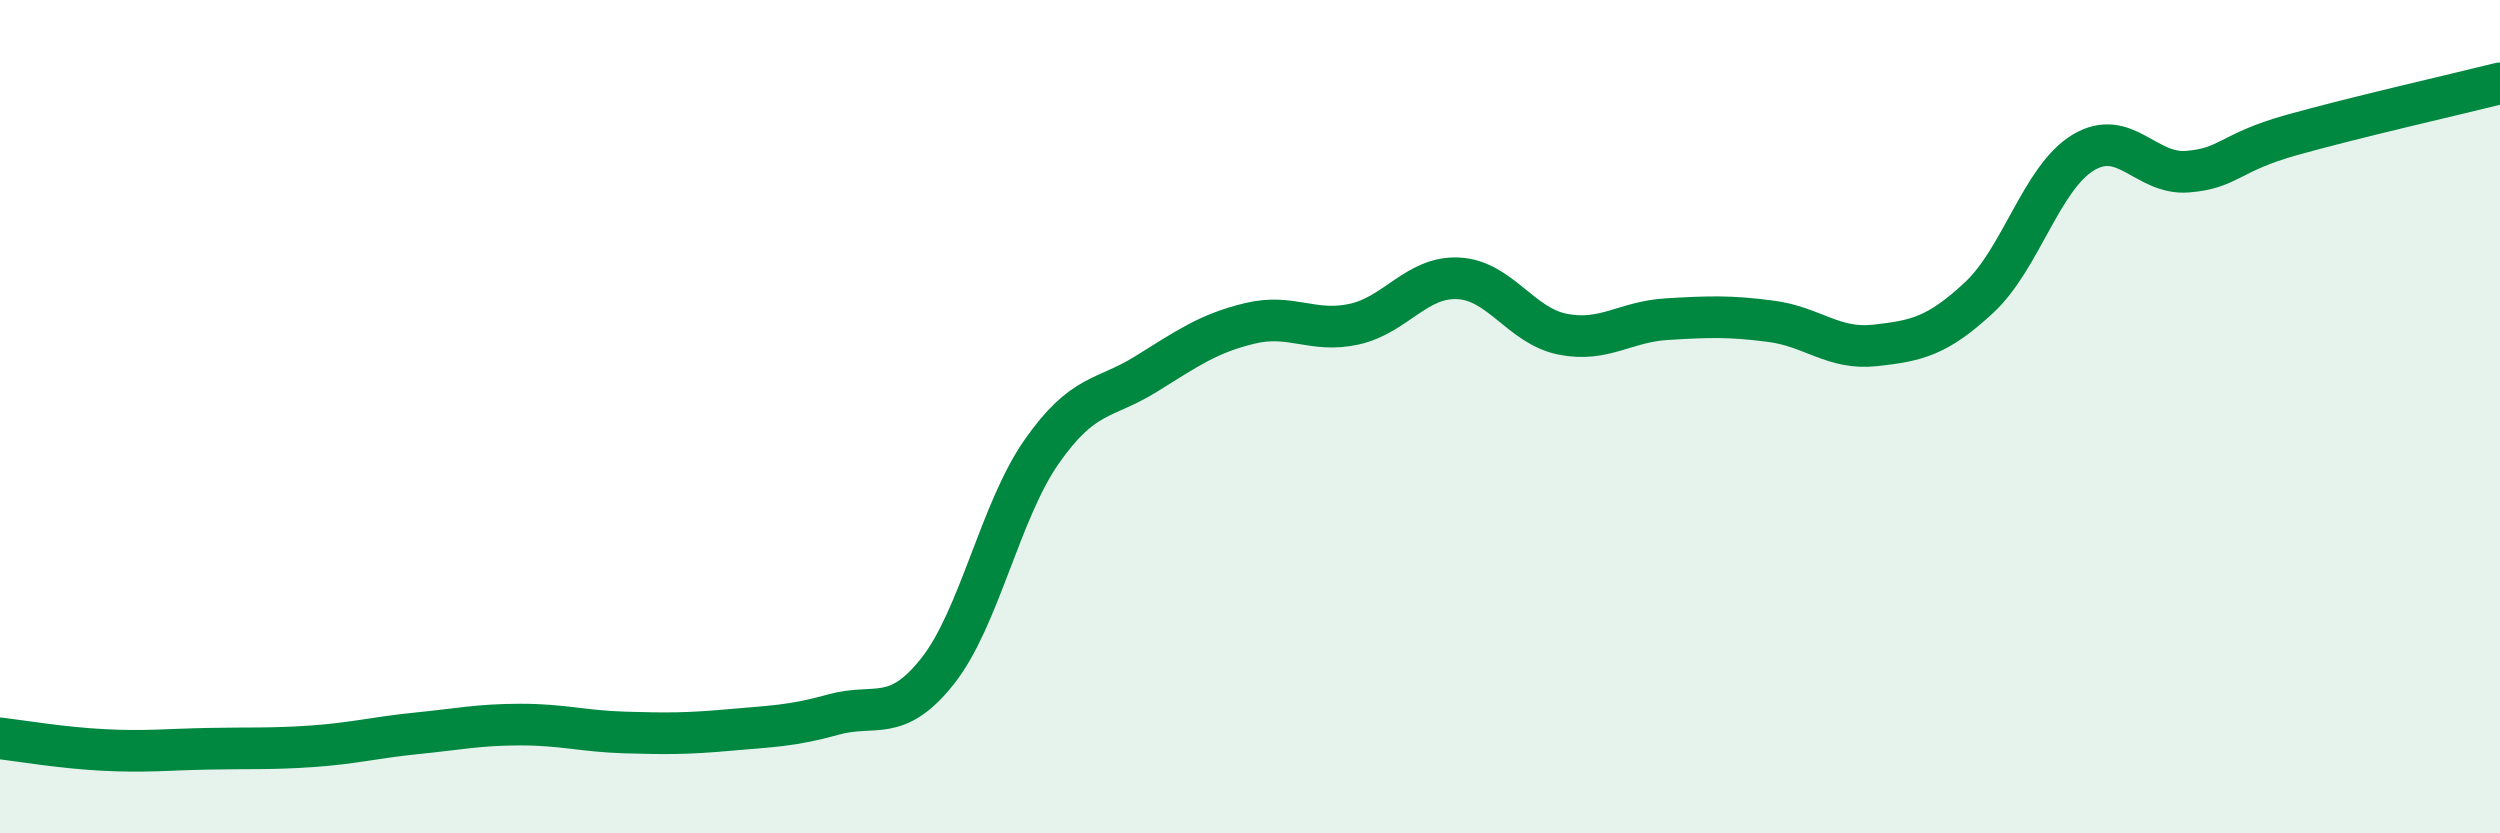 
    <svg width="60" height="20" viewBox="0 0 60 20" xmlns="http://www.w3.org/2000/svg">
      <path
        d="M 0,17.72 C 0.5,17.78 1.5,17.95 2.5,18 C 3.5,18.05 4,17.99 5,17.97 C 6,17.95 6.5,17.98 7.5,17.91 C 8.5,17.84 9,17.7 10,17.6 C 11,17.5 11.5,17.39 12.5,17.39 C 13.5,17.39 14,17.55 15,17.58 C 16,17.61 16.5,17.61 17.5,17.52 C 18.5,17.43 19,17.43 20,17.15 C 21,16.87 21.5,17.37 22.5,16.11 C 23.5,14.85 24,12.27 25,10.84 C 26,9.41 26.5,9.6 27.5,8.98 C 28.5,8.36 29,8 30,7.76 C 31,7.52 31.5,8 32.5,7.78 C 33.5,7.56 34,6.63 35,6.68 C 36,6.73 36.5,7.82 37.5,8.02 C 38.5,8.22 39,7.72 40,7.66 C 41,7.6 41.5,7.58 42.5,7.71 C 43.5,7.84 44,8.4 45,8.29 C 46,8.18 46.5,8.07 47.5,7.14 C 48.5,6.21 49,4.26 50,3.66 C 51,3.06 51.5,4.2 52.5,4.12 C 53.5,4.04 53.5,3.66 55,3.24 C 56.5,2.82 59,2.25 60,2L60 20L0 20Z"
        fill="#008740"
        opacity="0.1"
        stroke-linecap="round"
        stroke-linejoin="round"
      />
      <path
        d="M 0,17.72 C 0.5,17.78 1.5,17.95 2.5,18 C 3.5,18.05 4,17.99 5,17.97 C 6,17.95 6.5,17.98 7.5,17.91 C 8.5,17.84 9,17.7 10,17.6 C 11,17.5 11.5,17.39 12.5,17.39 C 13.5,17.39 14,17.55 15,17.58 C 16,17.61 16.5,17.61 17.5,17.52 C 18.5,17.43 19,17.43 20,17.15 C 21,16.87 21.5,17.37 22.5,16.11 C 23.5,14.85 24,12.27 25,10.84 C 26,9.41 26.5,9.6 27.5,8.98 C 28.5,8.36 29,8 30,7.76 C 31,7.52 31.5,8 32.5,7.78 C 33.5,7.56 34,6.63 35,6.68 C 36,6.73 36.5,7.82 37.5,8.02 C 38.5,8.22 39,7.72 40,7.66 C 41,7.6 41.5,7.58 42.5,7.71 C 43.5,7.84 44,8.4 45,8.29 C 46,8.18 46.5,8.07 47.5,7.14 C 48.5,6.21 49,4.26 50,3.66 C 51,3.06 51.5,4.2 52.5,4.12 C 53.5,4.04 53.5,3.66 55,3.24 C 56.5,2.82 59,2.25 60,2"
        stroke="#008740"
        stroke-width="1"
        fill="none"
        stroke-linecap="round"
        stroke-linejoin="round"
      />
    </svg>
  